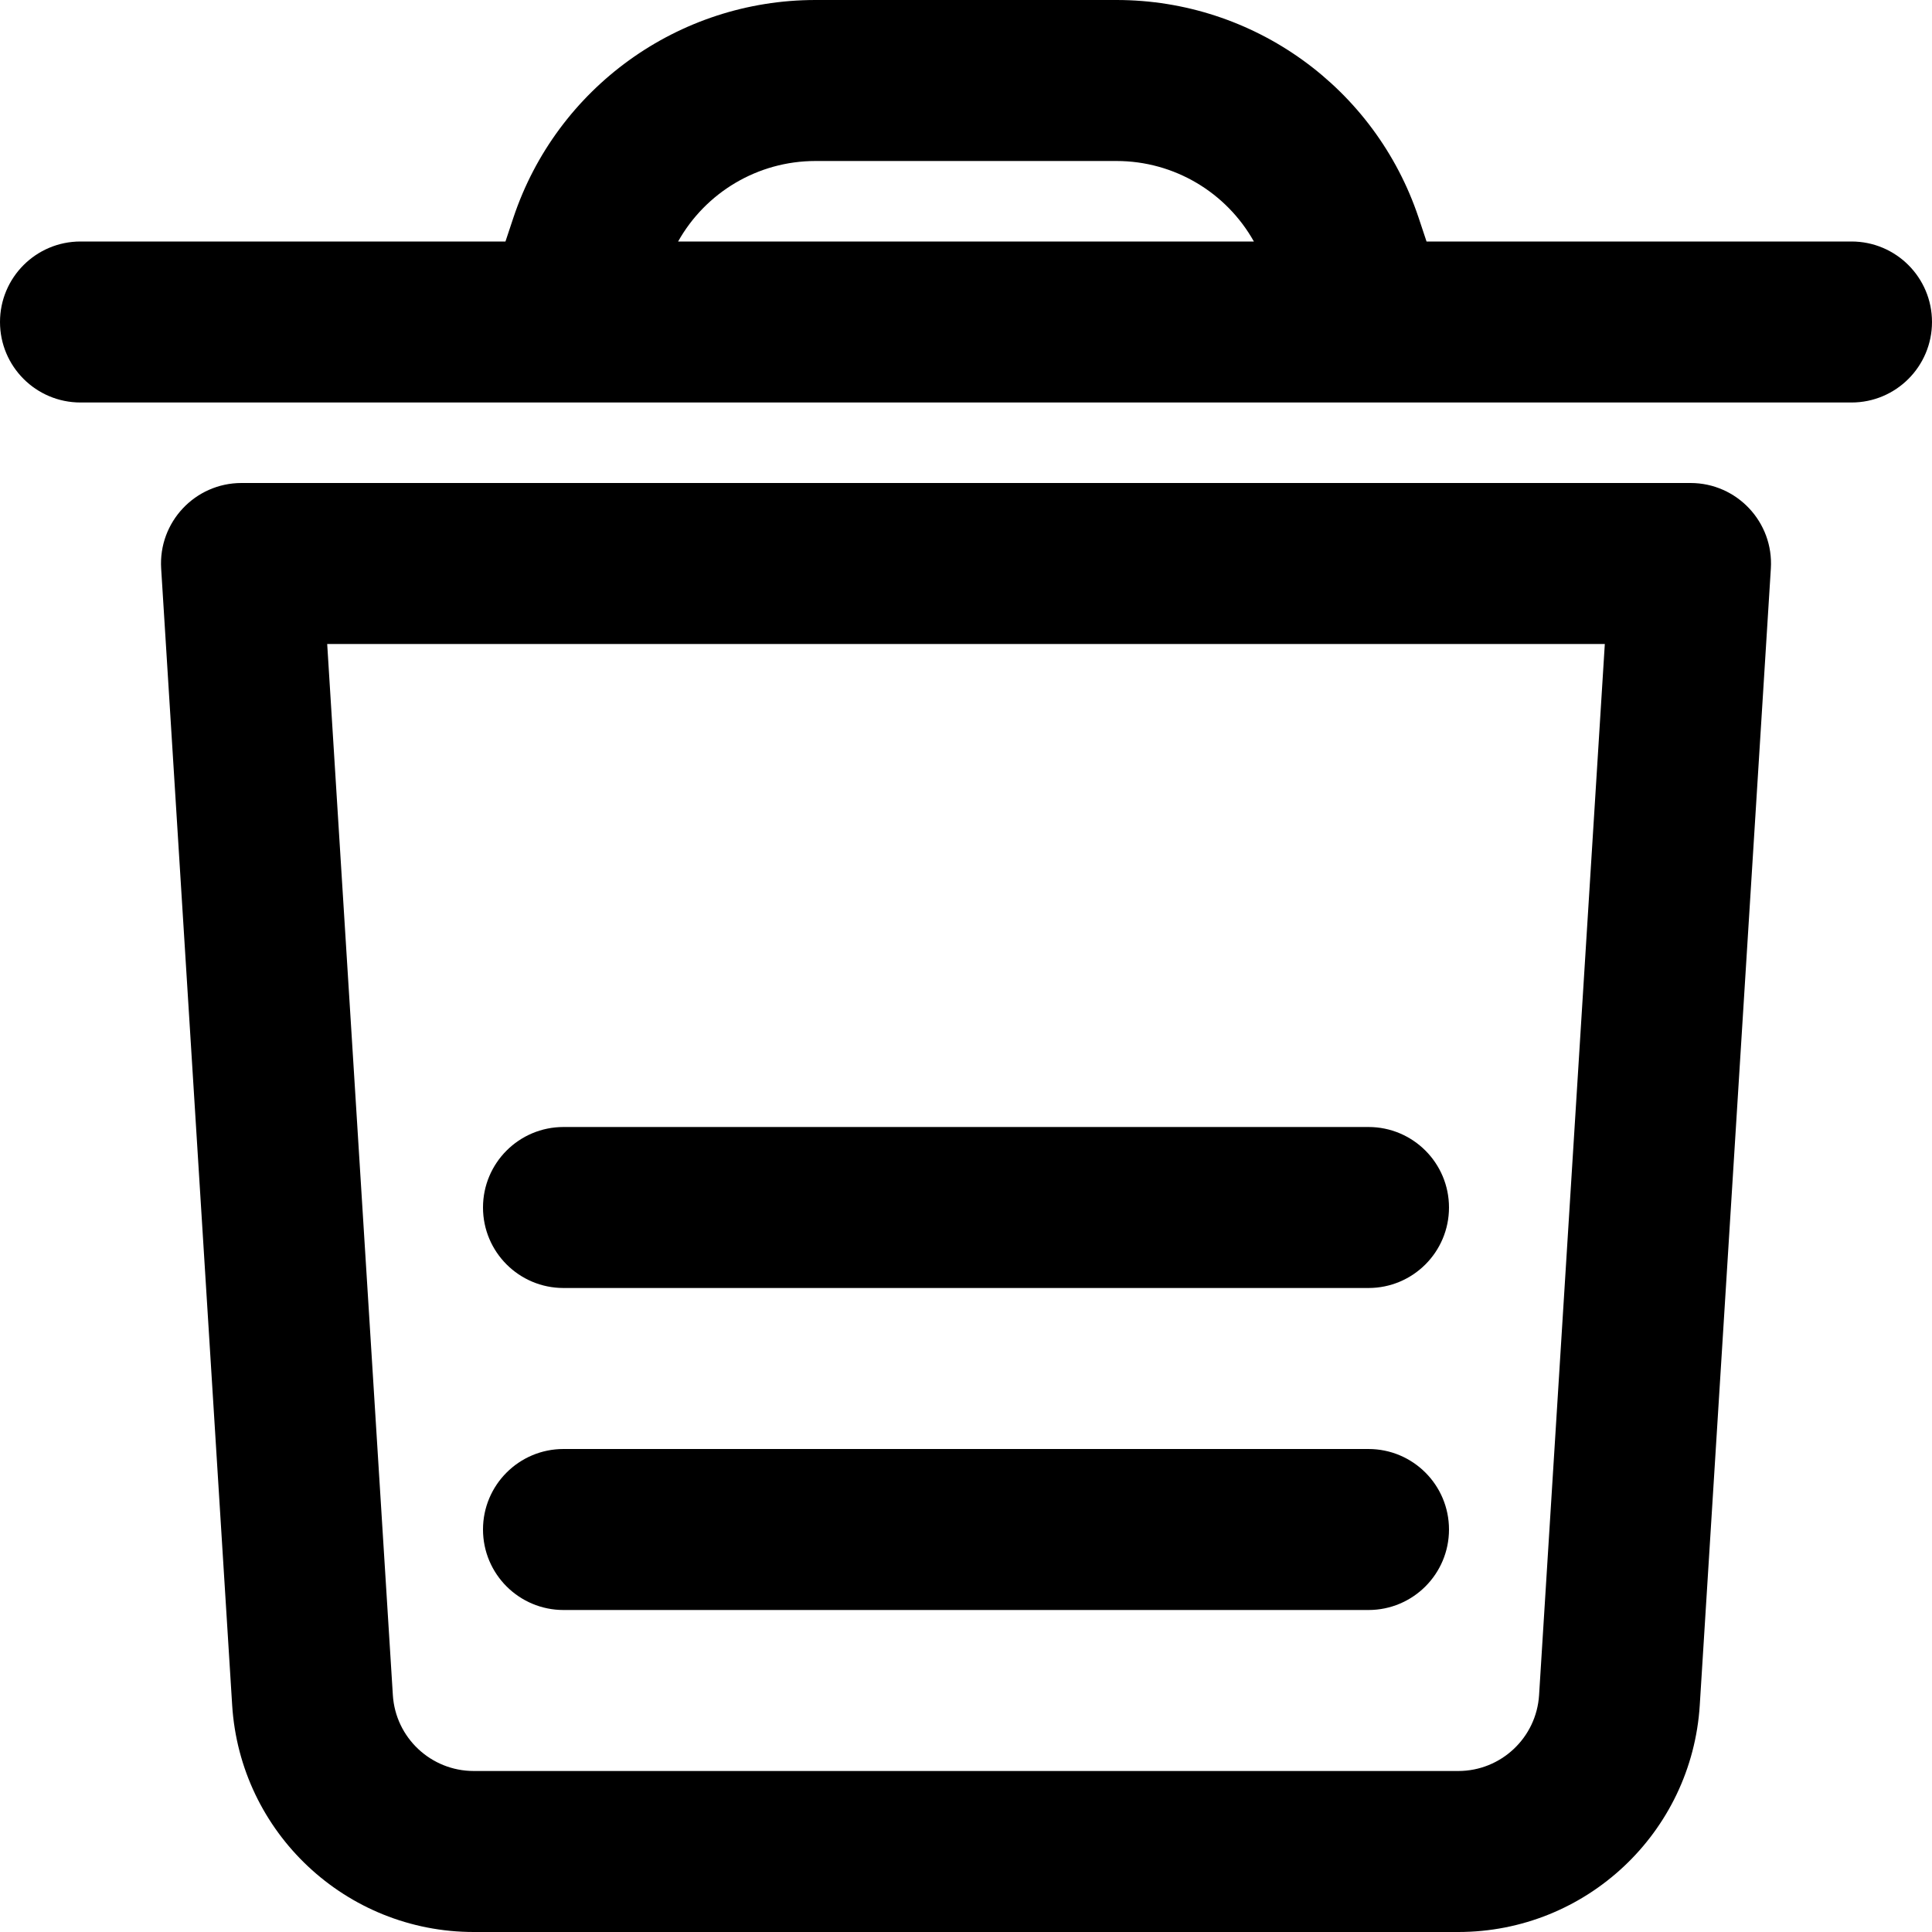 <?xml version="1.0" encoding="iso-8859-1"?>
<!-- Uploaded to: SVG Repo, www.svgrepo.com, Generator: SVG Repo Mixer Tools -->
<svg fill="#000000" height="800px" width="800px" version="1.1" id="Layer_1" xmlns="http://www.w3.org/2000/svg" xmlns:xlink="http://www.w3.org/1999/xlink" 
	 viewBox="0 0 512 512" xml:space="preserve">
<g>
	<g>
		<g>
			<path d="M448.002,128h-384c-12.305,0-22.059,10.382-21.292,22.663l18.816,301.205C63.637,485.666,91.674,512,125.549,512h260.907
				c33.858,0,61.891-26.339,64.001-60.132l18.837-301.203C470.062,138.383,460.308,128,448.002,128z M407.873,449.207
				c-0.706,11.308-10.092,20.126-21.418,20.126H125.549c-11.346,0-20.733-8.817-21.439-20.124l-17.4-278.543h338.583
				L407.873,449.207z"/>
			<path d="M490.667,64H378.048l-2.095-6.292C364.443,23.236,332.208,0,295.893,0h-79.787c-36.314,0-68.55,23.236-80.054,57.692
				L133.952,64H21.333C9.551,64,0,73.551,0,85.333c0,11.782,9.551,21.333,21.333,21.333h128h213.333h128
				c11.782,0,21.333-9.551,21.333-21.333C512,73.551,502.449,64,490.667,64z M179.706,64c7.278-12.997,21.109-21.333,36.401-21.333
				h79.787c15.288,0,29.115,8.332,36.399,21.333H179.706z"/>
			<path d="M149.333,426.667h213.333c11.782,0,21.333-9.551,21.333-21.333c0-11.782-9.551-21.333-21.333-21.333H149.333
				C137.551,384,128,393.551,128,405.333C128,417.115,137.551,426.667,149.333,426.667z"/>
			<path d="M149.333,341.333h213.333c11.782,0,21.333-9.551,21.333-21.333s-9.551-21.333-21.333-21.333H149.333
				C137.551,298.667,128,308.218,128,320S137.551,341.333,149.333,341.333z"/>
		</g>
	</g>
</g>
</svg>